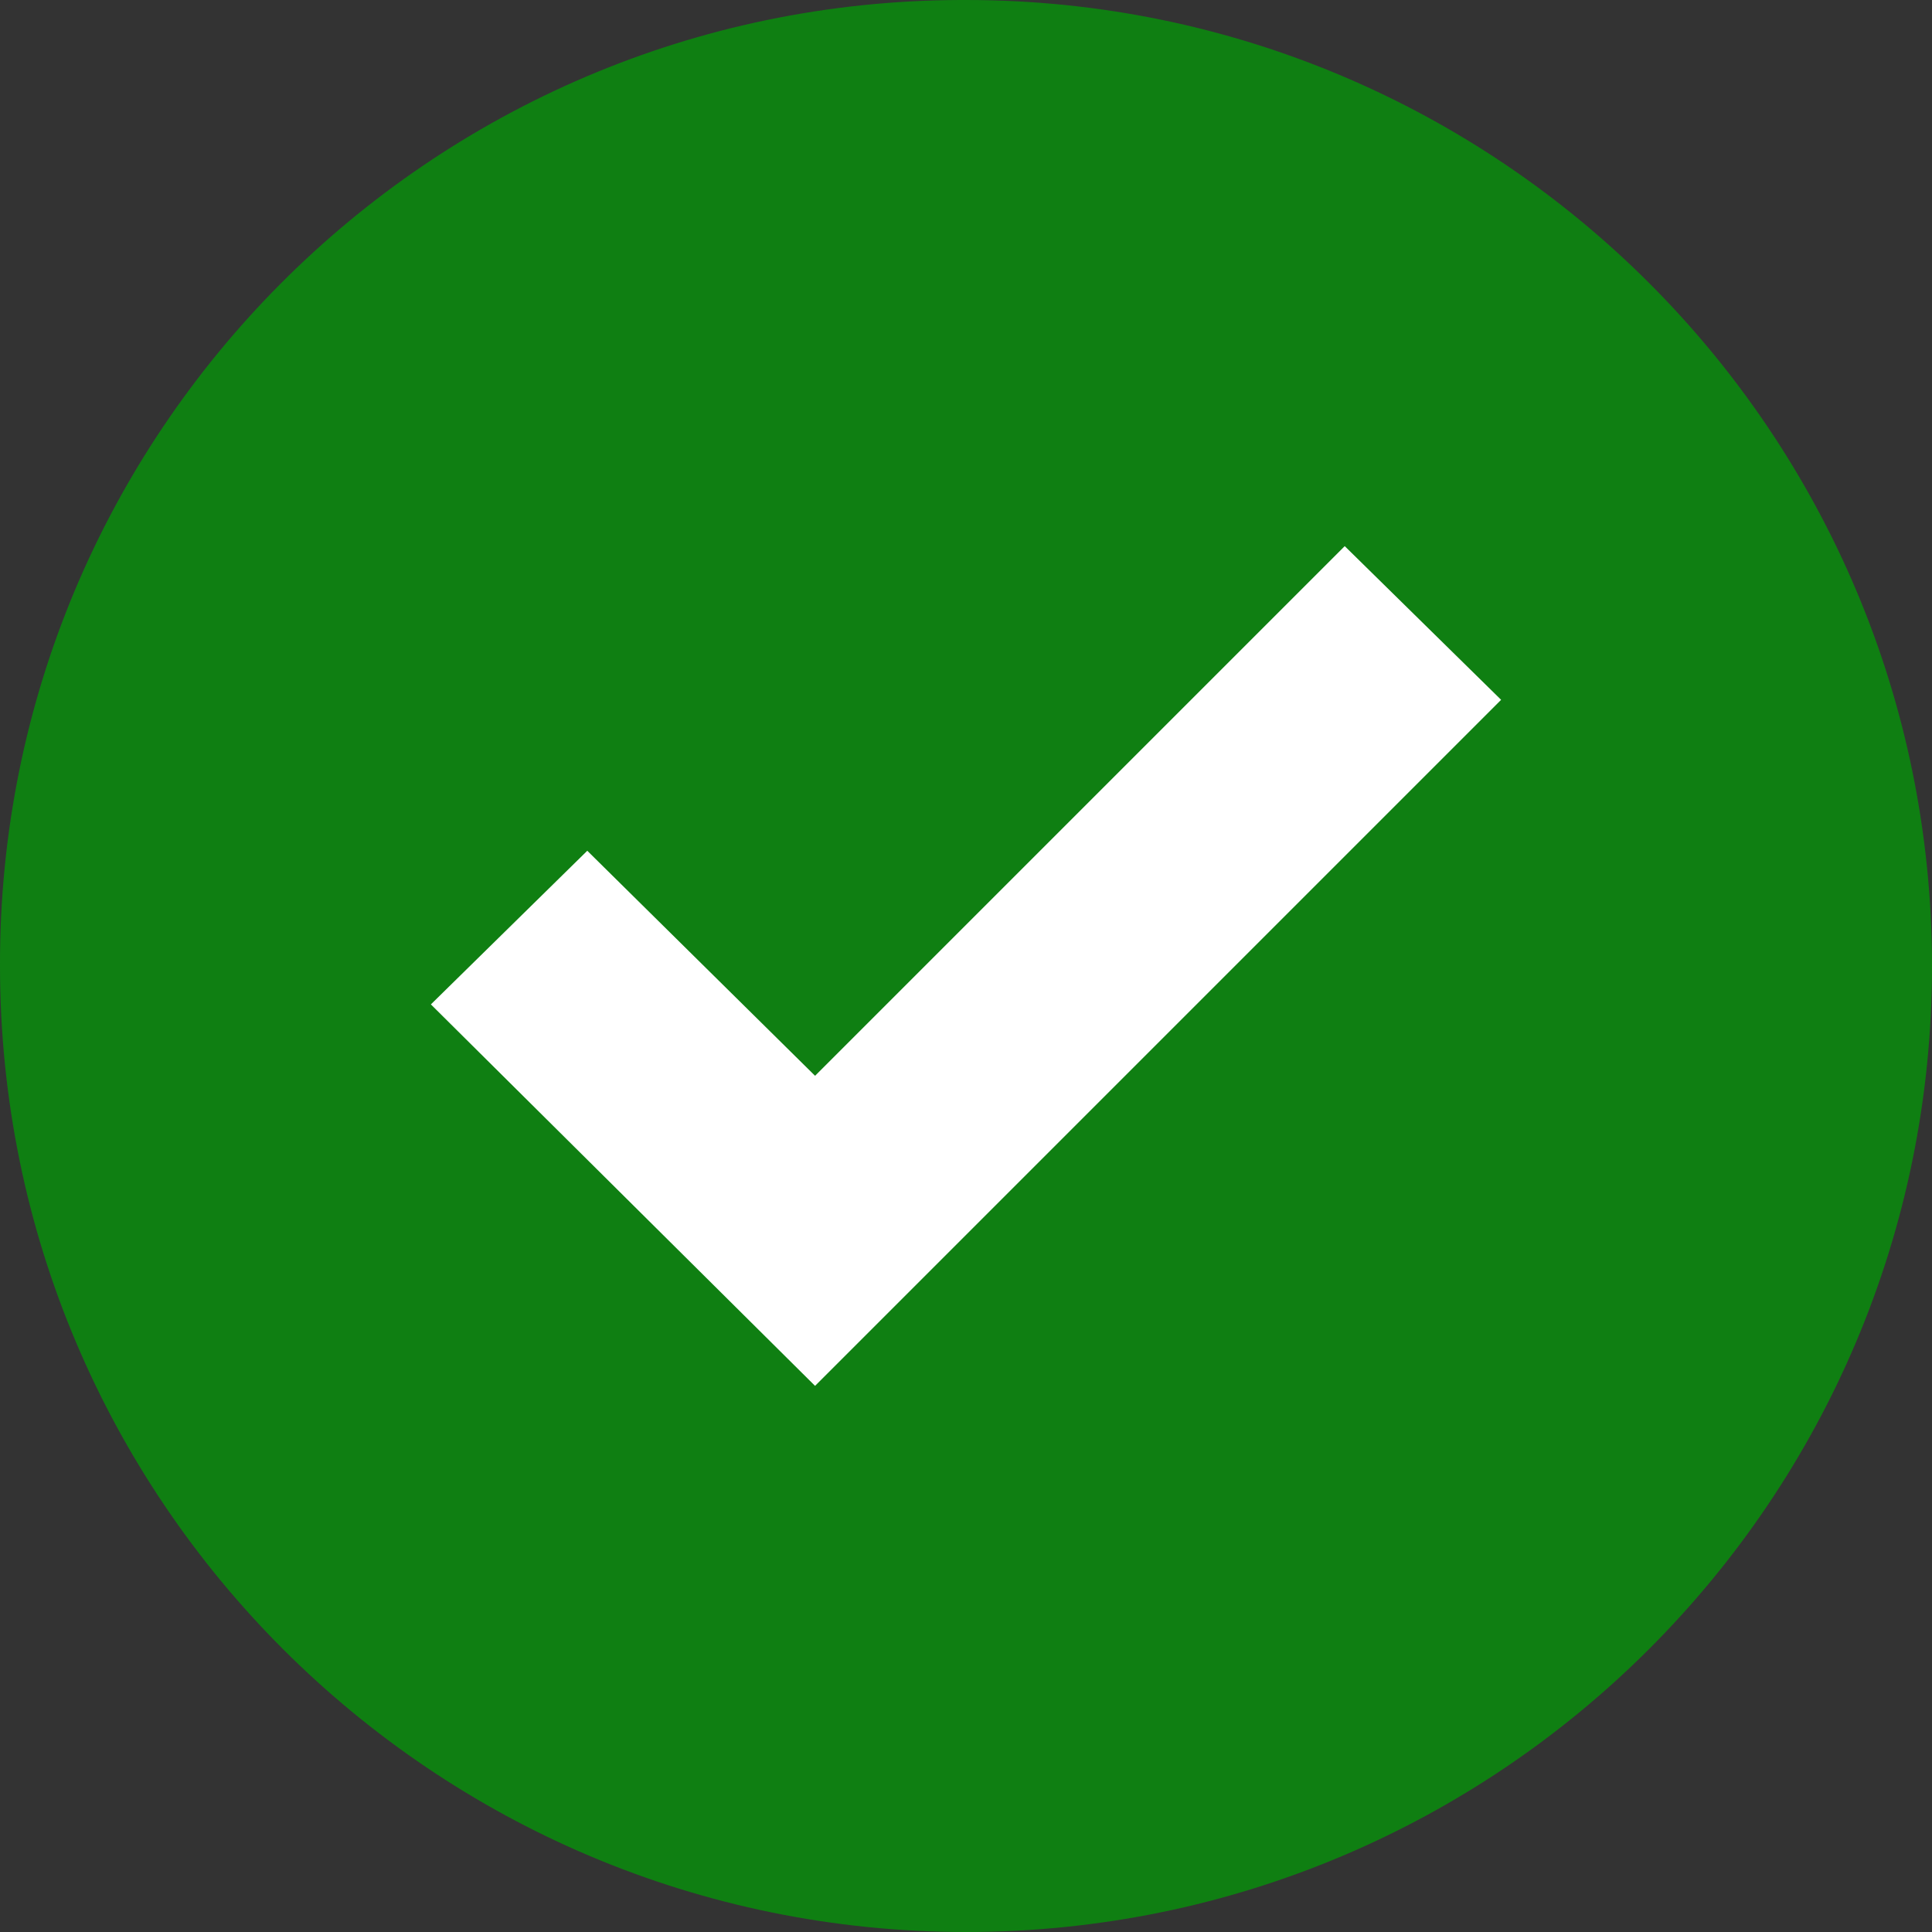 <?xml version="1.0" encoding="utf-8"?>
<!-- Generator: Adobe Illustrator 16.0.0, SVG Export Plug-In . SVG Version: 6.00 Build 0)  -->
<!DOCTYPE svg PUBLIC "-//W3C//DTD SVG 1.1//EN" "http://www.w3.org/Graphics/SVG/1.1/DTD/svg11.dtd">
<svg version="1.1" xmlns="http://www.w3.org/2000/svg" xmlns:xlink="http://www.w3.org/1999/xlink" x="0px" y="0px" width="40px"
	 height="40px" viewBox="0 0 40 40" enable-background="new 0 0 40 40" xml:space="preserve">
<rect x="0" y="0" width="40" height="40" fill="#333333" stroke="none"/>
<g id="Layer_1">
	<path fill="#0F7F12" d="M20,0c11.045,0,20,8.955,20,20c0,11.046-8.954,20-20,20C8.955,40,0,31.046,0,20l0,0
		C-0.031,8.986,8.872,0.032,19.886,0C19.924,0,19.962,0,20,0z"/>
	<polygon fill="#FFFFFF" points="31.079,14.489 16.875,28.693 8.921,20.795 12.159,17.614 16.875,22.273 27.841,11.307 	"/>
</g>
<g id="Layer_2" display="none">
	<ellipse display="inline" fill="#CC242E" cx="20" cy="20" rx="20" ry="19.987"/>
	<g display="inline">
		
			<rect x="17.814" y="8.84" transform="matrix(-0.707 0.707 -0.707 -0.707 48.284 19.998)" fill="#FFFFFF" width="4.374" height="22.317"/>
		
			<rect x="8.84" y="17.81" transform="matrix(-0.707 0.707 -0.707 -0.707 48.282 19.996)" fill="#FFFFFF" width="22.318" height="4.374"/>
	</g>
</g>
</svg>
